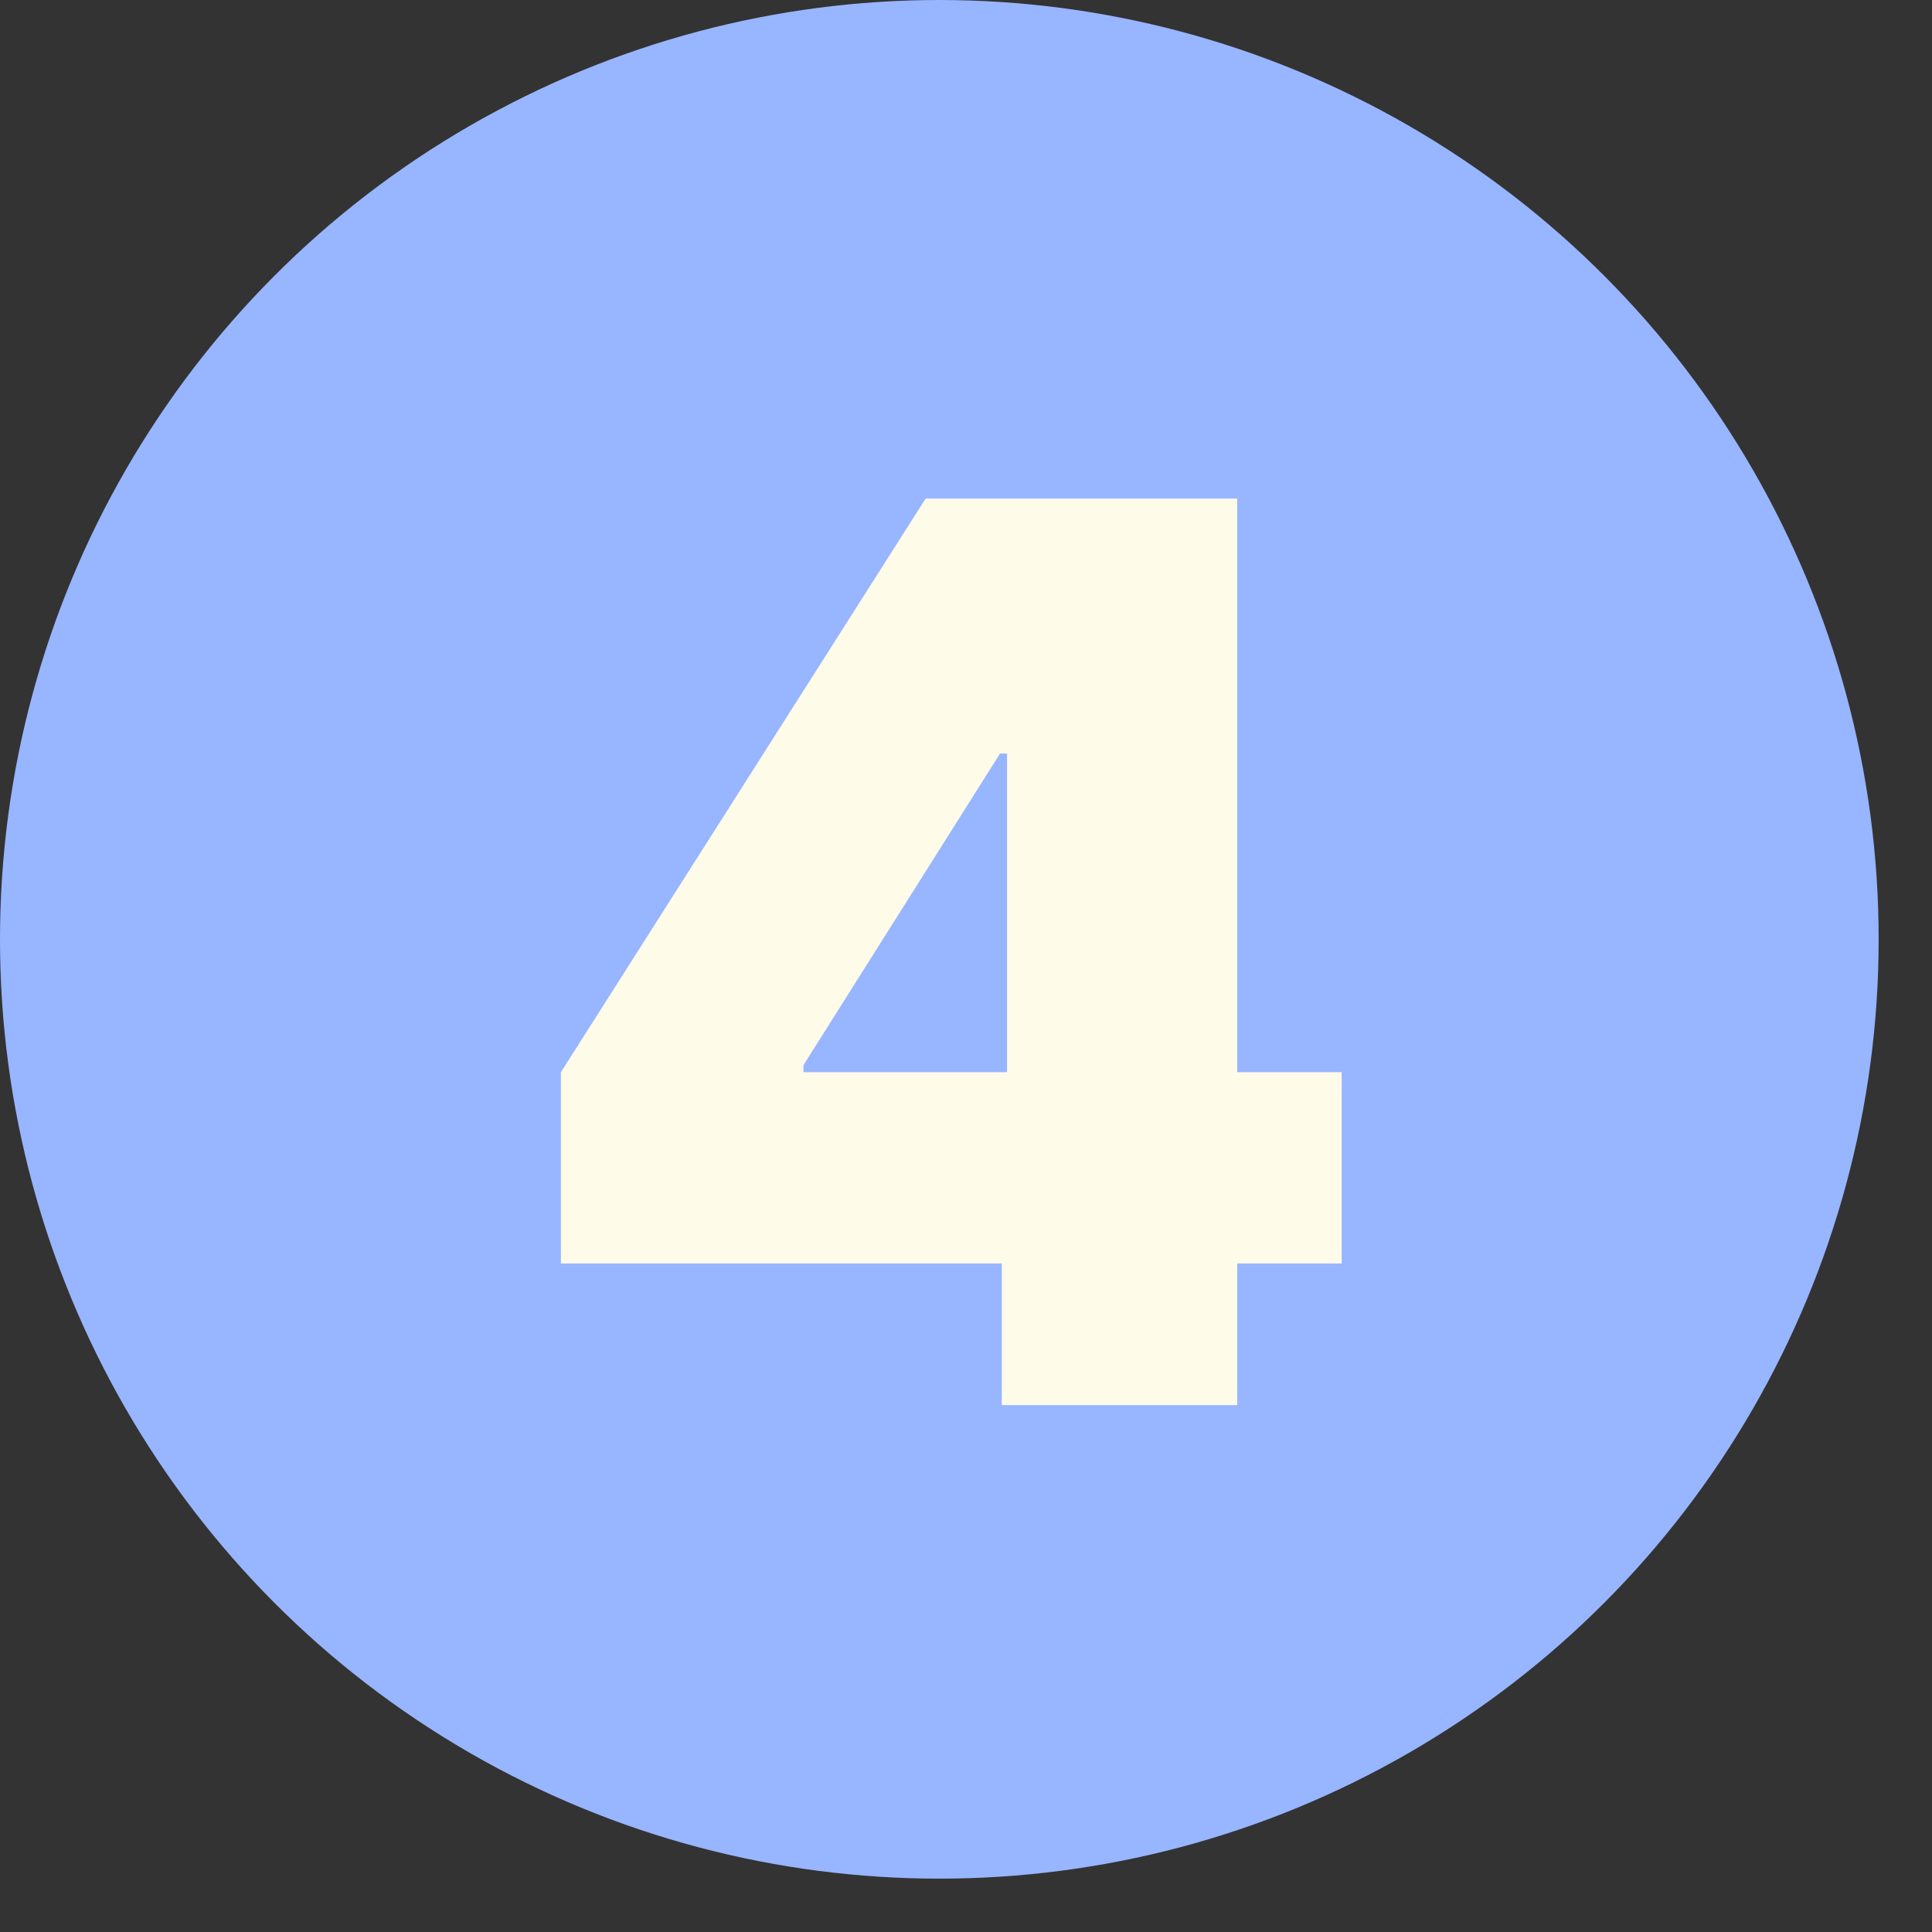 <?xml version="1.0" encoding="UTF-8"?> <svg xmlns="http://www.w3.org/2000/svg" width="31" height="31" viewBox="0 0 31 31" fill="none"><rect x="0" y="0" width="31" height="31" fill="#333333" stroke="none"/> <circle cx="15.072" cy="15.072" r="15.072" fill="#98B5FF"></circle> <path d="M9 20.273V17.204L14.852 8H17.636V12.091H16.046L12.892 17.091V17.204H21.528V20.273H9ZM16.074 22.546V19.335L16.159 18V8H19.852V22.546H16.074Z" fill="#FFFBE9"></path> </svg> 